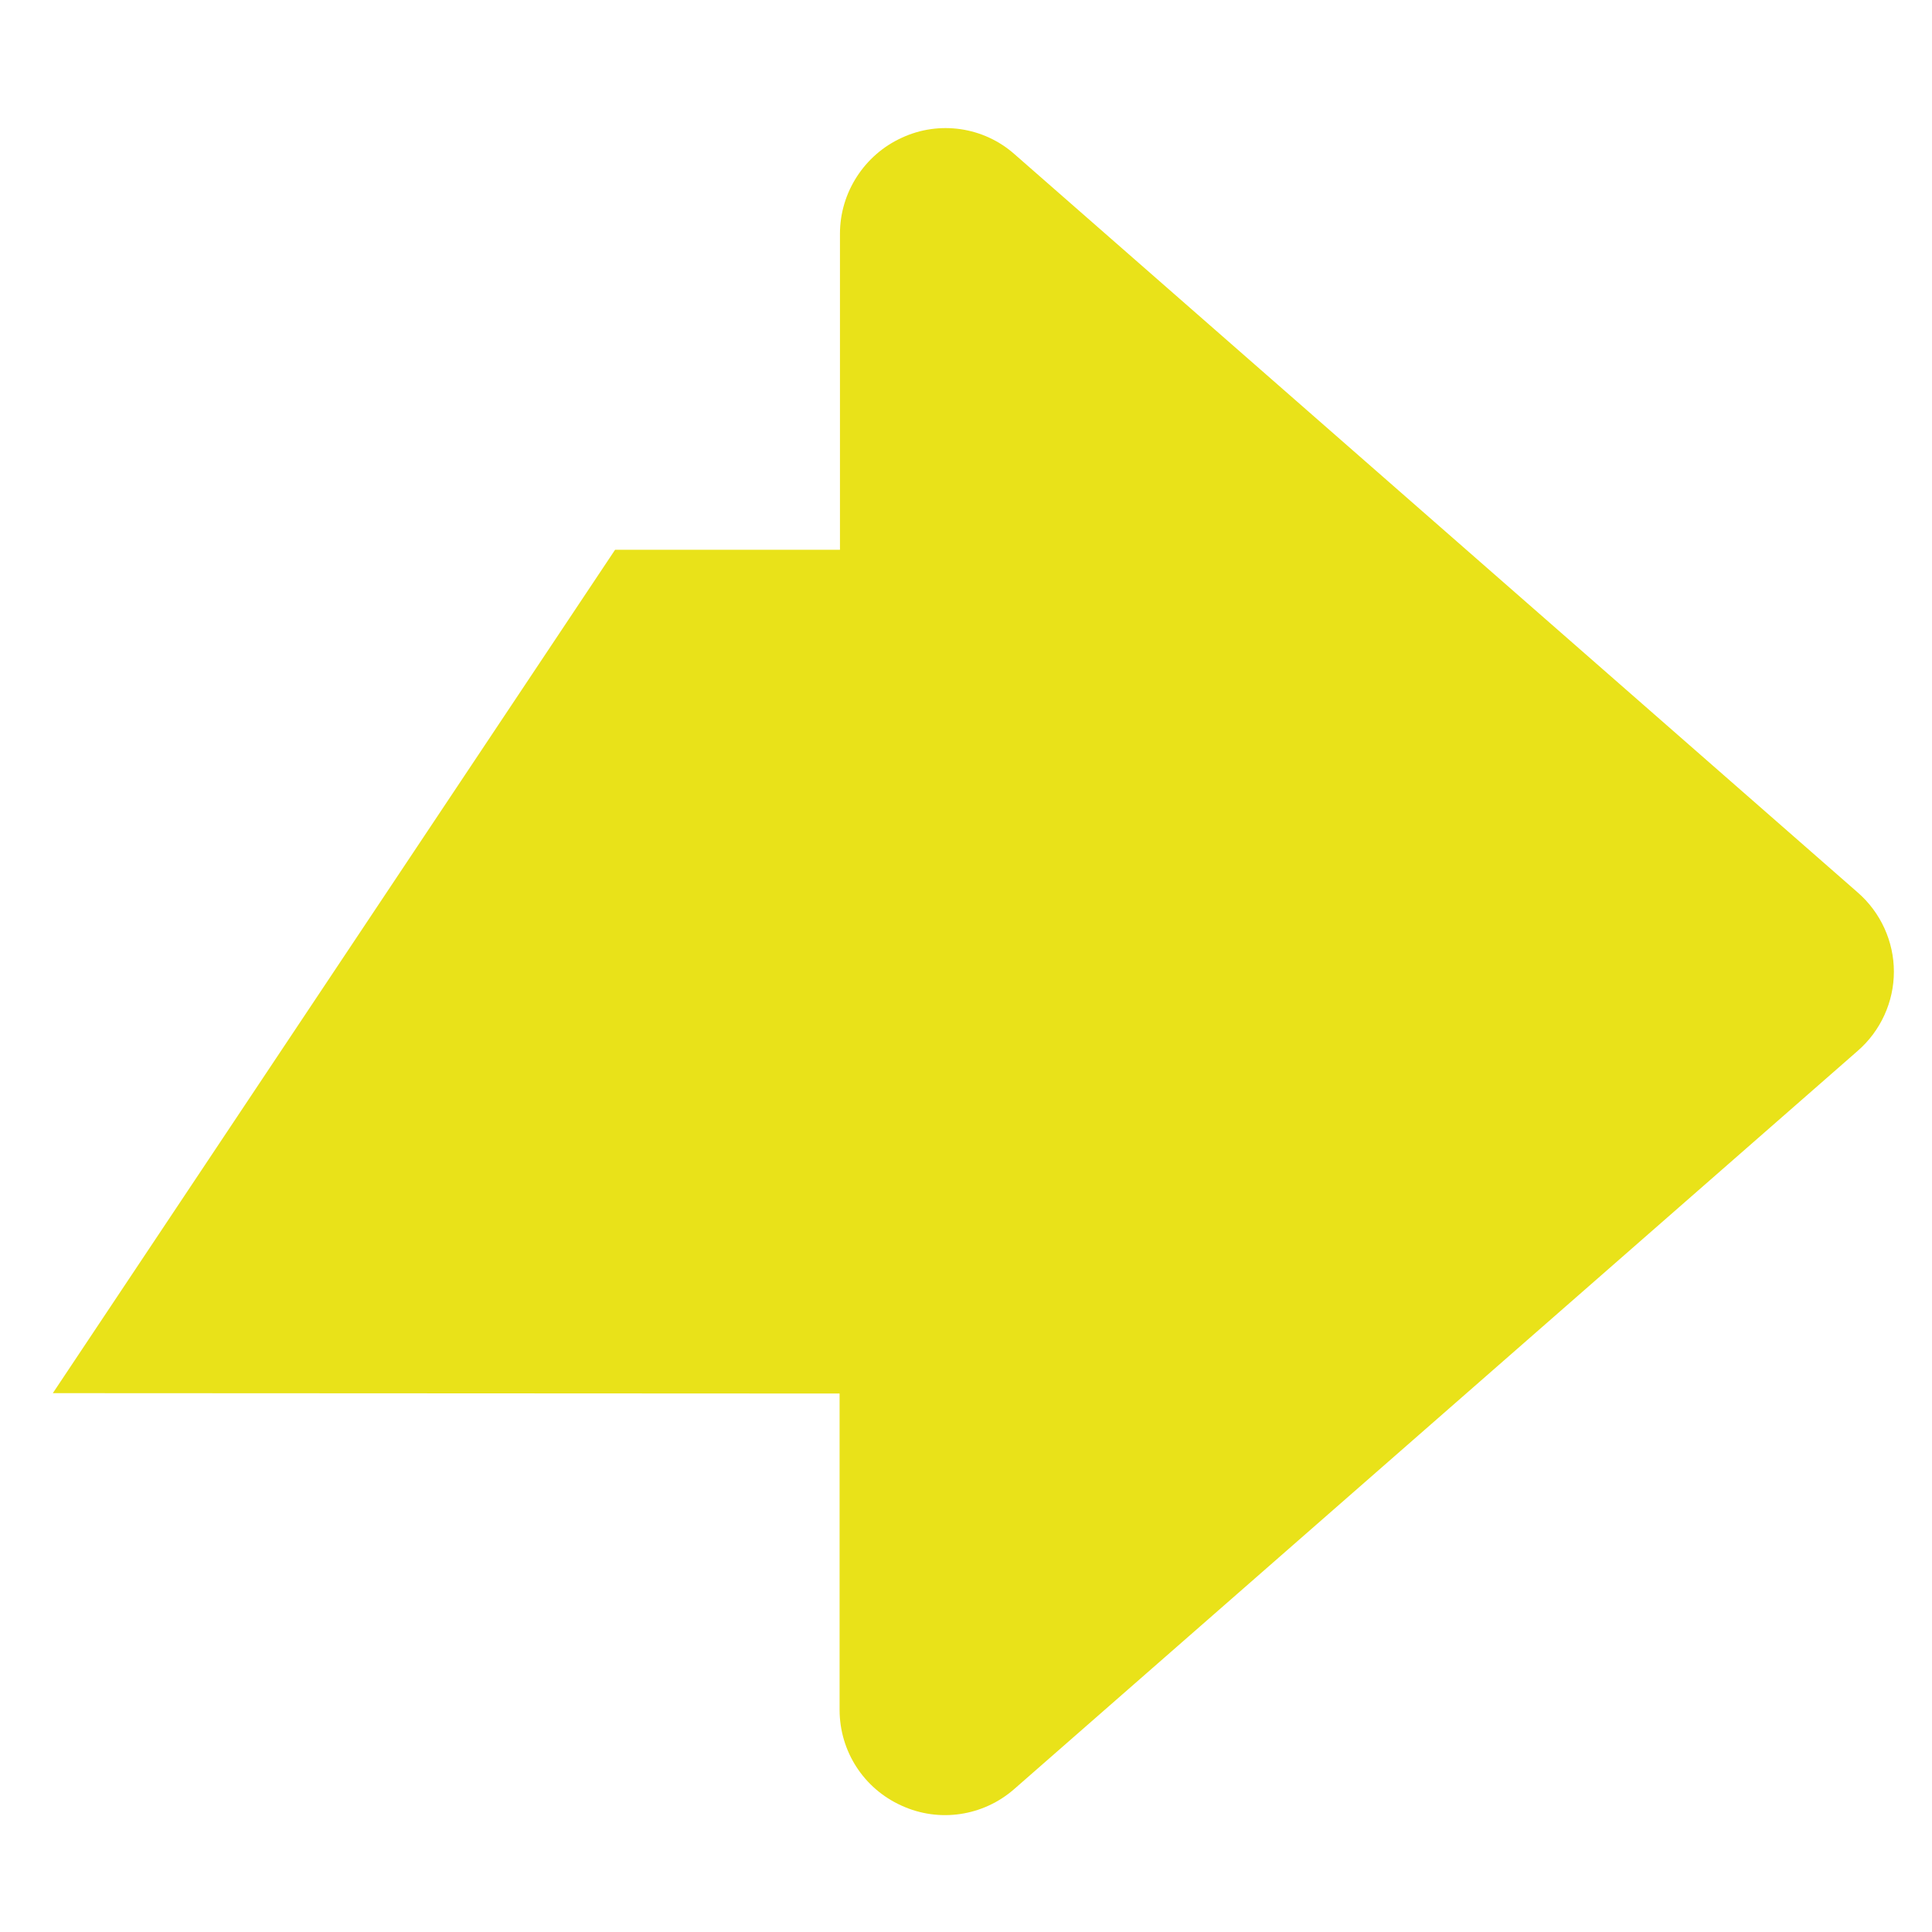 <?xml version="1.0" encoding="utf-8"?>
<!-- Generator: Adobe Illustrator 24.3.0, SVG Export Plug-In . SVG Version: 6.00 Build 0)  -->
<svg version="1.1" id="Capa_1" xmlns="http://www.w3.org/2000/svg" xmlns:xlink="http://www.w3.org/1999/xlink" x="0px" y="0px"
	 viewBox="0 0 512 512" style="enable-background:new 0 0 512 512;" xml:space="preserve">
<style type="text/css">
	.st0{fill:#E9E219;}
</style>
<g>
	<g>
		<path class="st0" d="M222.5,369.3v83.8c0,11,6.4,20.9,16.4,25.4c10,4.6,21.7,2.8,29.9-4.4l223.5-195.6c6.1-5.3,9.6-13,9.6-21
			c0-8-3.5-15.7-9.6-21L268.9,40.9c-8.2-7.3-20-9-29.9-4.4c-9.9,4.5-16.4,14.5-16.4,25.4v83.8H163L14,369.2L222.5,369.3L222.5,369.3
			z"/>
	</g>
</g>
</svg>
